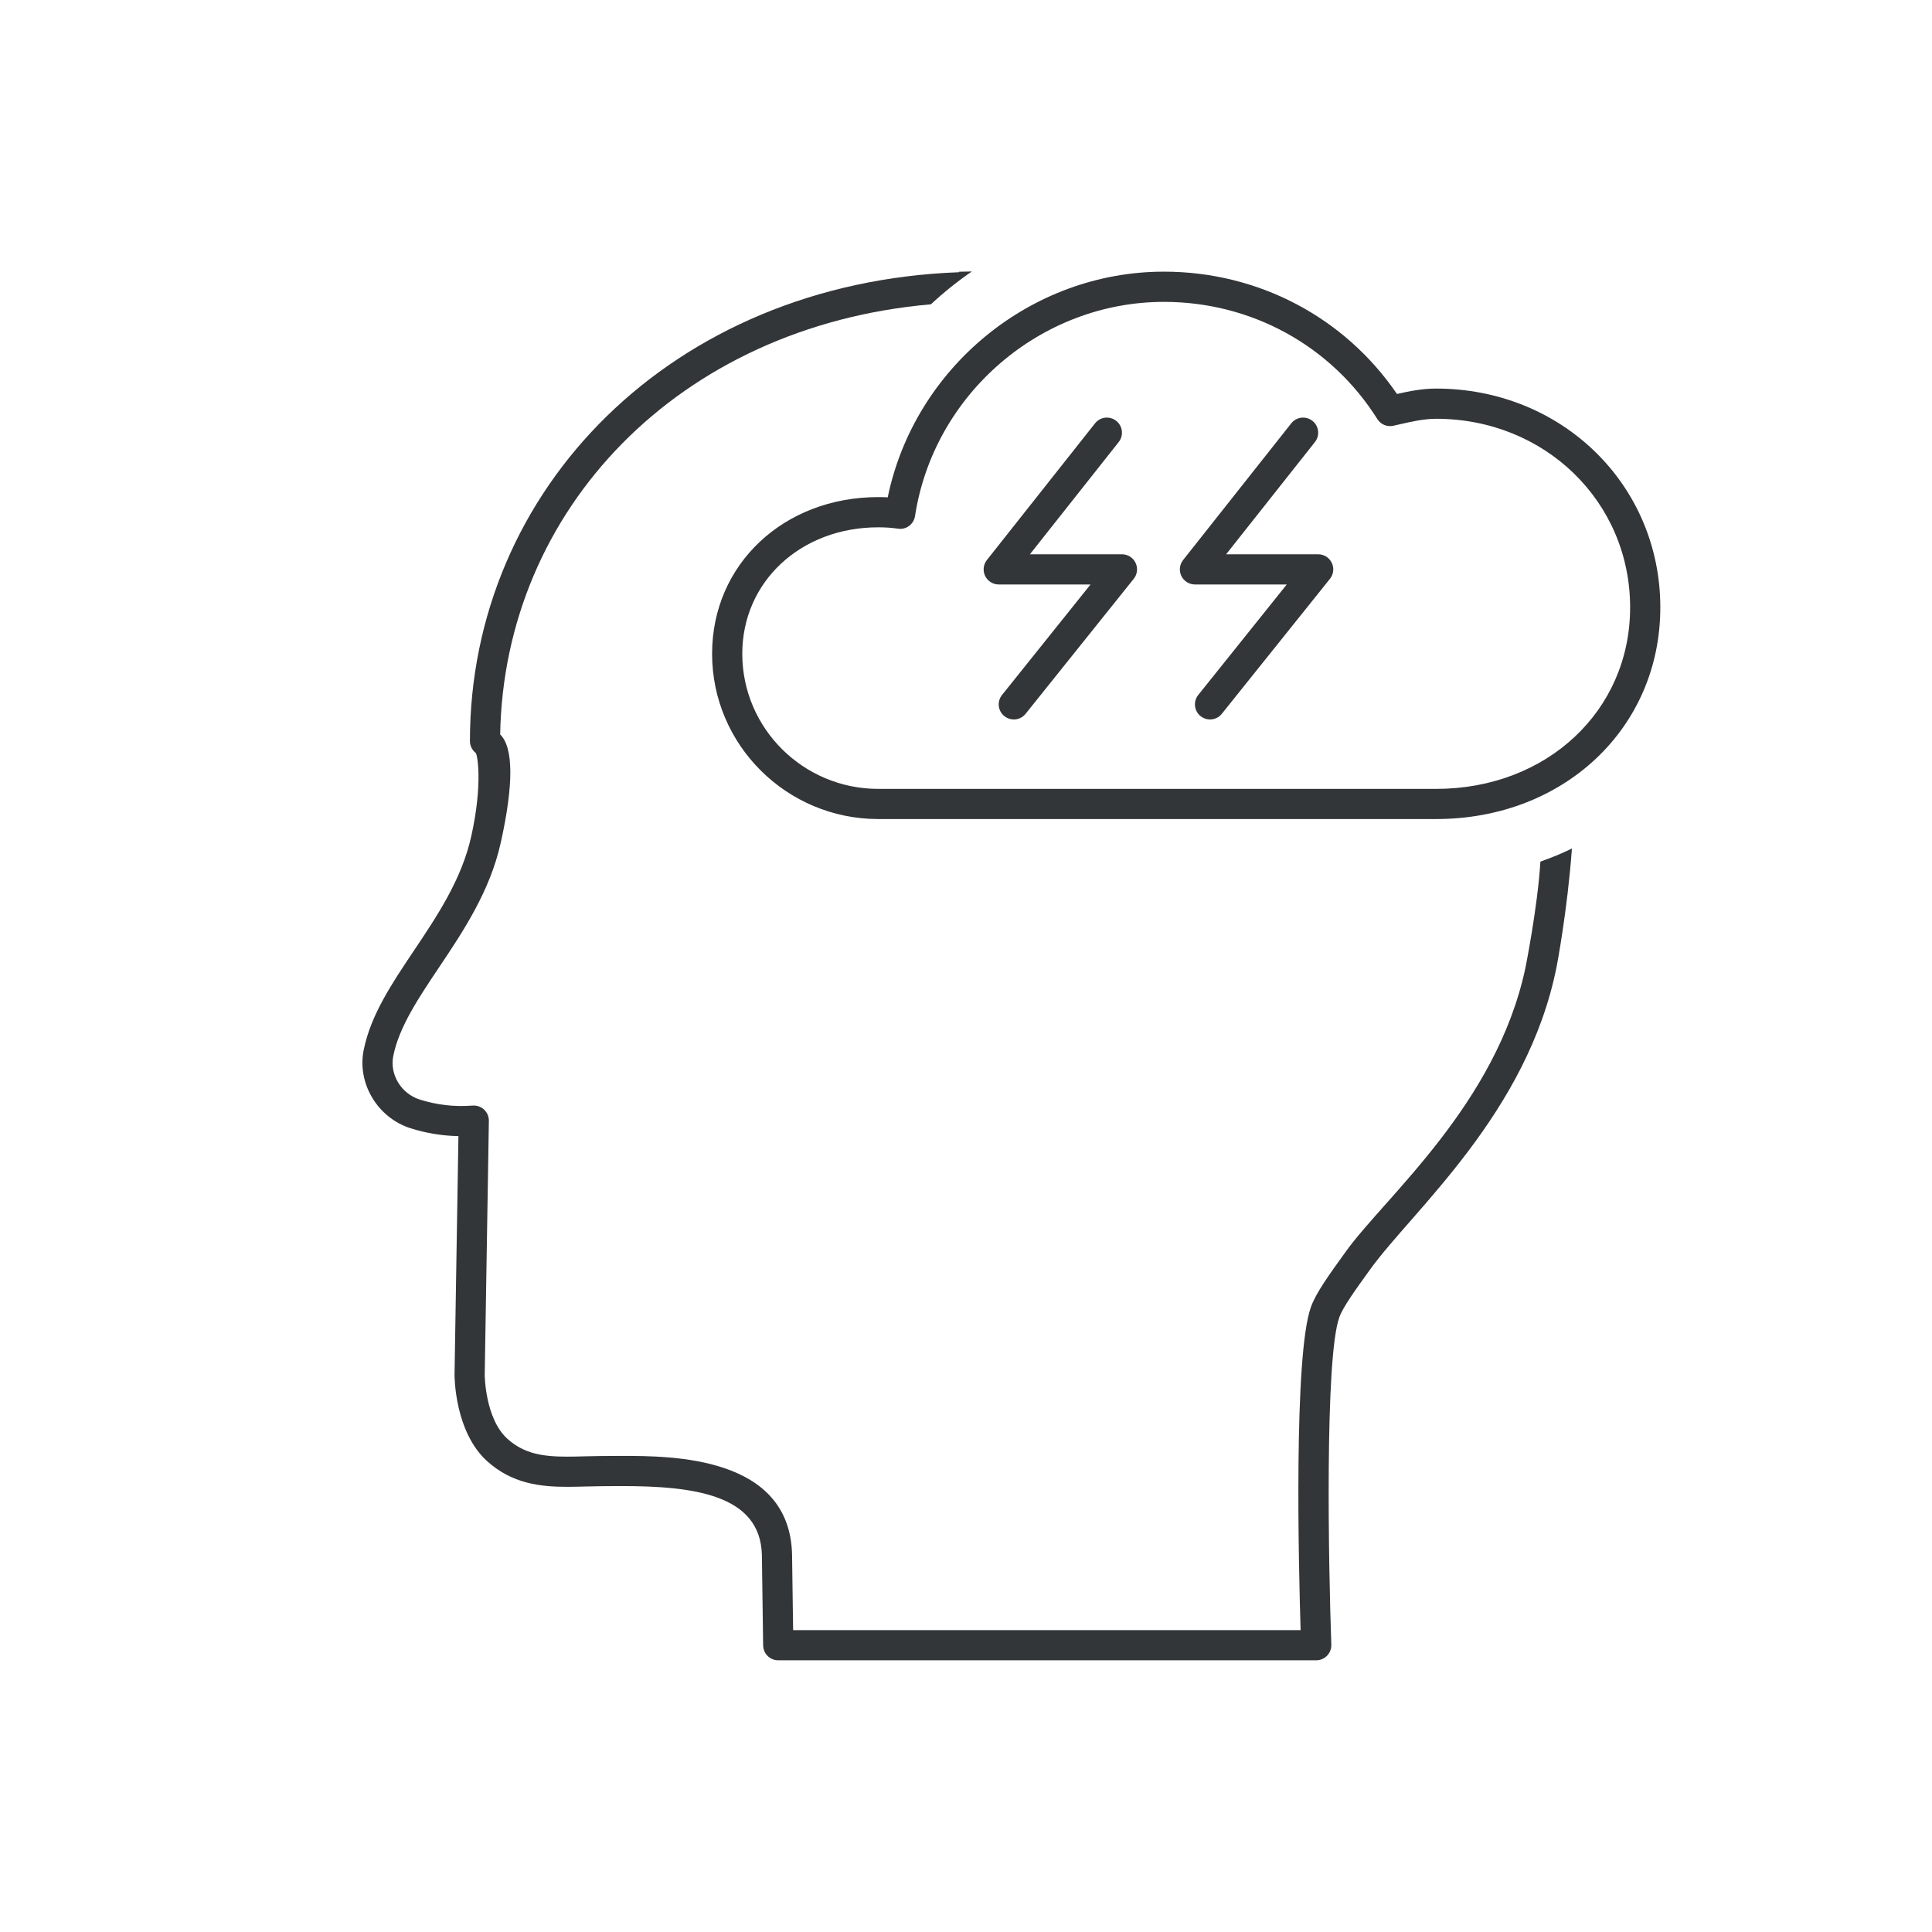 <?xml version="1.0" ?><!DOCTYPE svg  PUBLIC '-//W3C//DTD SVG 1.1//EN'  'http://www.w3.org/Graphics/SVG/1.1/DTD/svg11.dtd'><svg enable-background="new 0 0 128 128" id="Слой_1" version="1.1" viewBox="0 0 128 128" xml:space="preserve" xmlns="http://www.w3.org/2000/svg" xmlns:xlink="http://www.w3.org/1999/xlink"><g><path d="M95.142,25.744c-0.914,0-1.766,0.172-2.589,0.357c-3.475-5.088-9.193-8.103-15.439-8.103   c-8.82,0-16.524,6.364-18.3,14.952c-0.204-0.011-0.412-0.016-0.627-0.016c-6.276,0-11.009,4.462-11.009,10.379   c0,6.038,4.938,10.951,11.009,10.951h36.955c8.471,0,14.858-6.028,14.858-14.021C110,32.113,103.474,25.744,95.142,25.744z    M95.142,52.266H58.187c-4.968,0-9.009-4.016-9.009-8.951c0-4.776,3.873-8.379,9.009-8.379c0.467,0,0.893,0.029,1.303,0.089   c0.549,0.089,1.05-0.295,1.133-0.837c1.244-8.089,8.333-14.188,16.491-14.188c5.794,0,11.079,2.902,14.138,7.764   c0.225,0.357,0.647,0.538,1.065,0.443l0.37-0.084c0.812-0.186,1.65-0.378,2.455-0.378c7.21,0,12.858,5.49,12.858,12.5   C108,47.098,102.472,52.266,95.142,52.266z" fill="#323638"/><path d="M74.333,36.723h-6.099l5.883-7.436c0.343-0.433,0.27-1.062-0.164-1.404s-1.062-0.27-1.404,0.164   l-7.165,9.056c-0.238,0.301-0.283,0.711-0.116,1.056s0.517,0.564,0.9,0.564h6.083l-5.863,7.319   c-0.346,0.431-0.276,1.061,0.155,1.405c0.185,0.148,0.405,0.22,0.624,0.22c0.294,0,0.584-0.128,0.781-0.375l7.165-8.944   c0.24-0.3,0.288-0.711,0.121-1.058C75.068,36.943,74.718,36.723,74.333,36.723z" fill="#323638"/><path d="M87.333,36.723h-6.099l5.883-7.436c0.343-0.433,0.27-1.062-0.164-1.404s-1.062-0.27-1.404,0.164   l-7.165,9.056c-0.238,0.301-0.283,0.711-0.116,1.056s0.517,0.564,0.9,0.564h6.083l-5.863,7.319   c-0.346,0.431-0.276,1.061,0.155,1.405c0.185,0.148,0.405,0.22,0.624,0.22c0.294,0,0.584-0.128,0.781-0.375l7.165-8.944   c0.24-0.3,0.288-0.711,0.121-1.058C88.068,36.943,87.718,36.723,87.333,36.723z" fill="#323638"/><path d="M101.058,64.152c-1.937,9.038-9.258,15.112-11.891,18.763c-1.146,1.589-1.975,2.737-2.314,3.676   c-1.152,3.191-0.815,17.184-0.684,21.41H52.546l-0.07-5.015c-0.158-6.529-7.977-6.529-11.316-6.529l-1.359,0.008   c-0.363,0.003-0.72,0.012-1.072,0.021c-0.39,0.011-0.773,0.021-1.149,0.021c-1.641,0-2.876-0.199-3.968-1.188   c-1.478-1.339-1.498-4.218-1.498-4.231l0.275-16.827c0.004-0.281-0.109-0.551-0.314-0.744c-0.204-0.192-0.477-0.289-0.761-0.27   c-1.251,0.095-2.387-0.047-3.503-0.399c-1.23-0.39-2.001-1.655-1.756-2.882c0.385-1.925,1.67-3.842,3.03-5.871   c1.583-2.361,3.376-5.037,4.093-8.27c0.851-3.834,0.849-6.294-0.04-7.166c0.258-14.859,11.788-27.042,28.539-28.498   c0.848-0.792,1.755-1.518,2.713-2.175c-0.285,0.007-0.56,0.006-0.848,0.016l0.001,0.034C44.535,18.73,31.134,32.395,31.134,49.099   c0,0.306,0.145,0.599,0.385,0.788c0.102,0.081,0.481,2.009-0.293,5.503c-0.636,2.865-2.245,5.268-3.802,7.59   c-1.474,2.199-2.866,4.276-3.33,6.592c-0.443,2.212,0.925,4.487,3.114,5.181c1.021,0.323,2.085,0.497,3.164,0.518l-0.258,15.797   c0,0.153,0.013,3.793,2.155,5.733c1.654,1.498,3.53,1.705,5.311,1.705c0.393,0,0.793-0.011,1.201-0.021   c0.34-0.009,0.686-0.018,1.036-0.021l1.344-0.008c4.781,0,9.219,0.555,9.316,4.567l0.083,5.99c0.008,0.547,0.453,0.986,1,0.986   h35.643c0.271,0,0.531-0.11,0.72-0.306s0.29-0.459,0.28-0.73c-0.183-5.117-0.444-18.992,0.532-21.694   c0.244-0.675,1.043-1.783,2.055-3.186c2.788-3.865,10.438-10.345,12.349-20.084c0,0,0.705-3.656,1.005-7.784   c-0.669,0.332-1.371,0.615-2.089,0.87C101.875,60.094,101.058,64.152,101.058,64.152z" fill="#323638"/></g></svg>